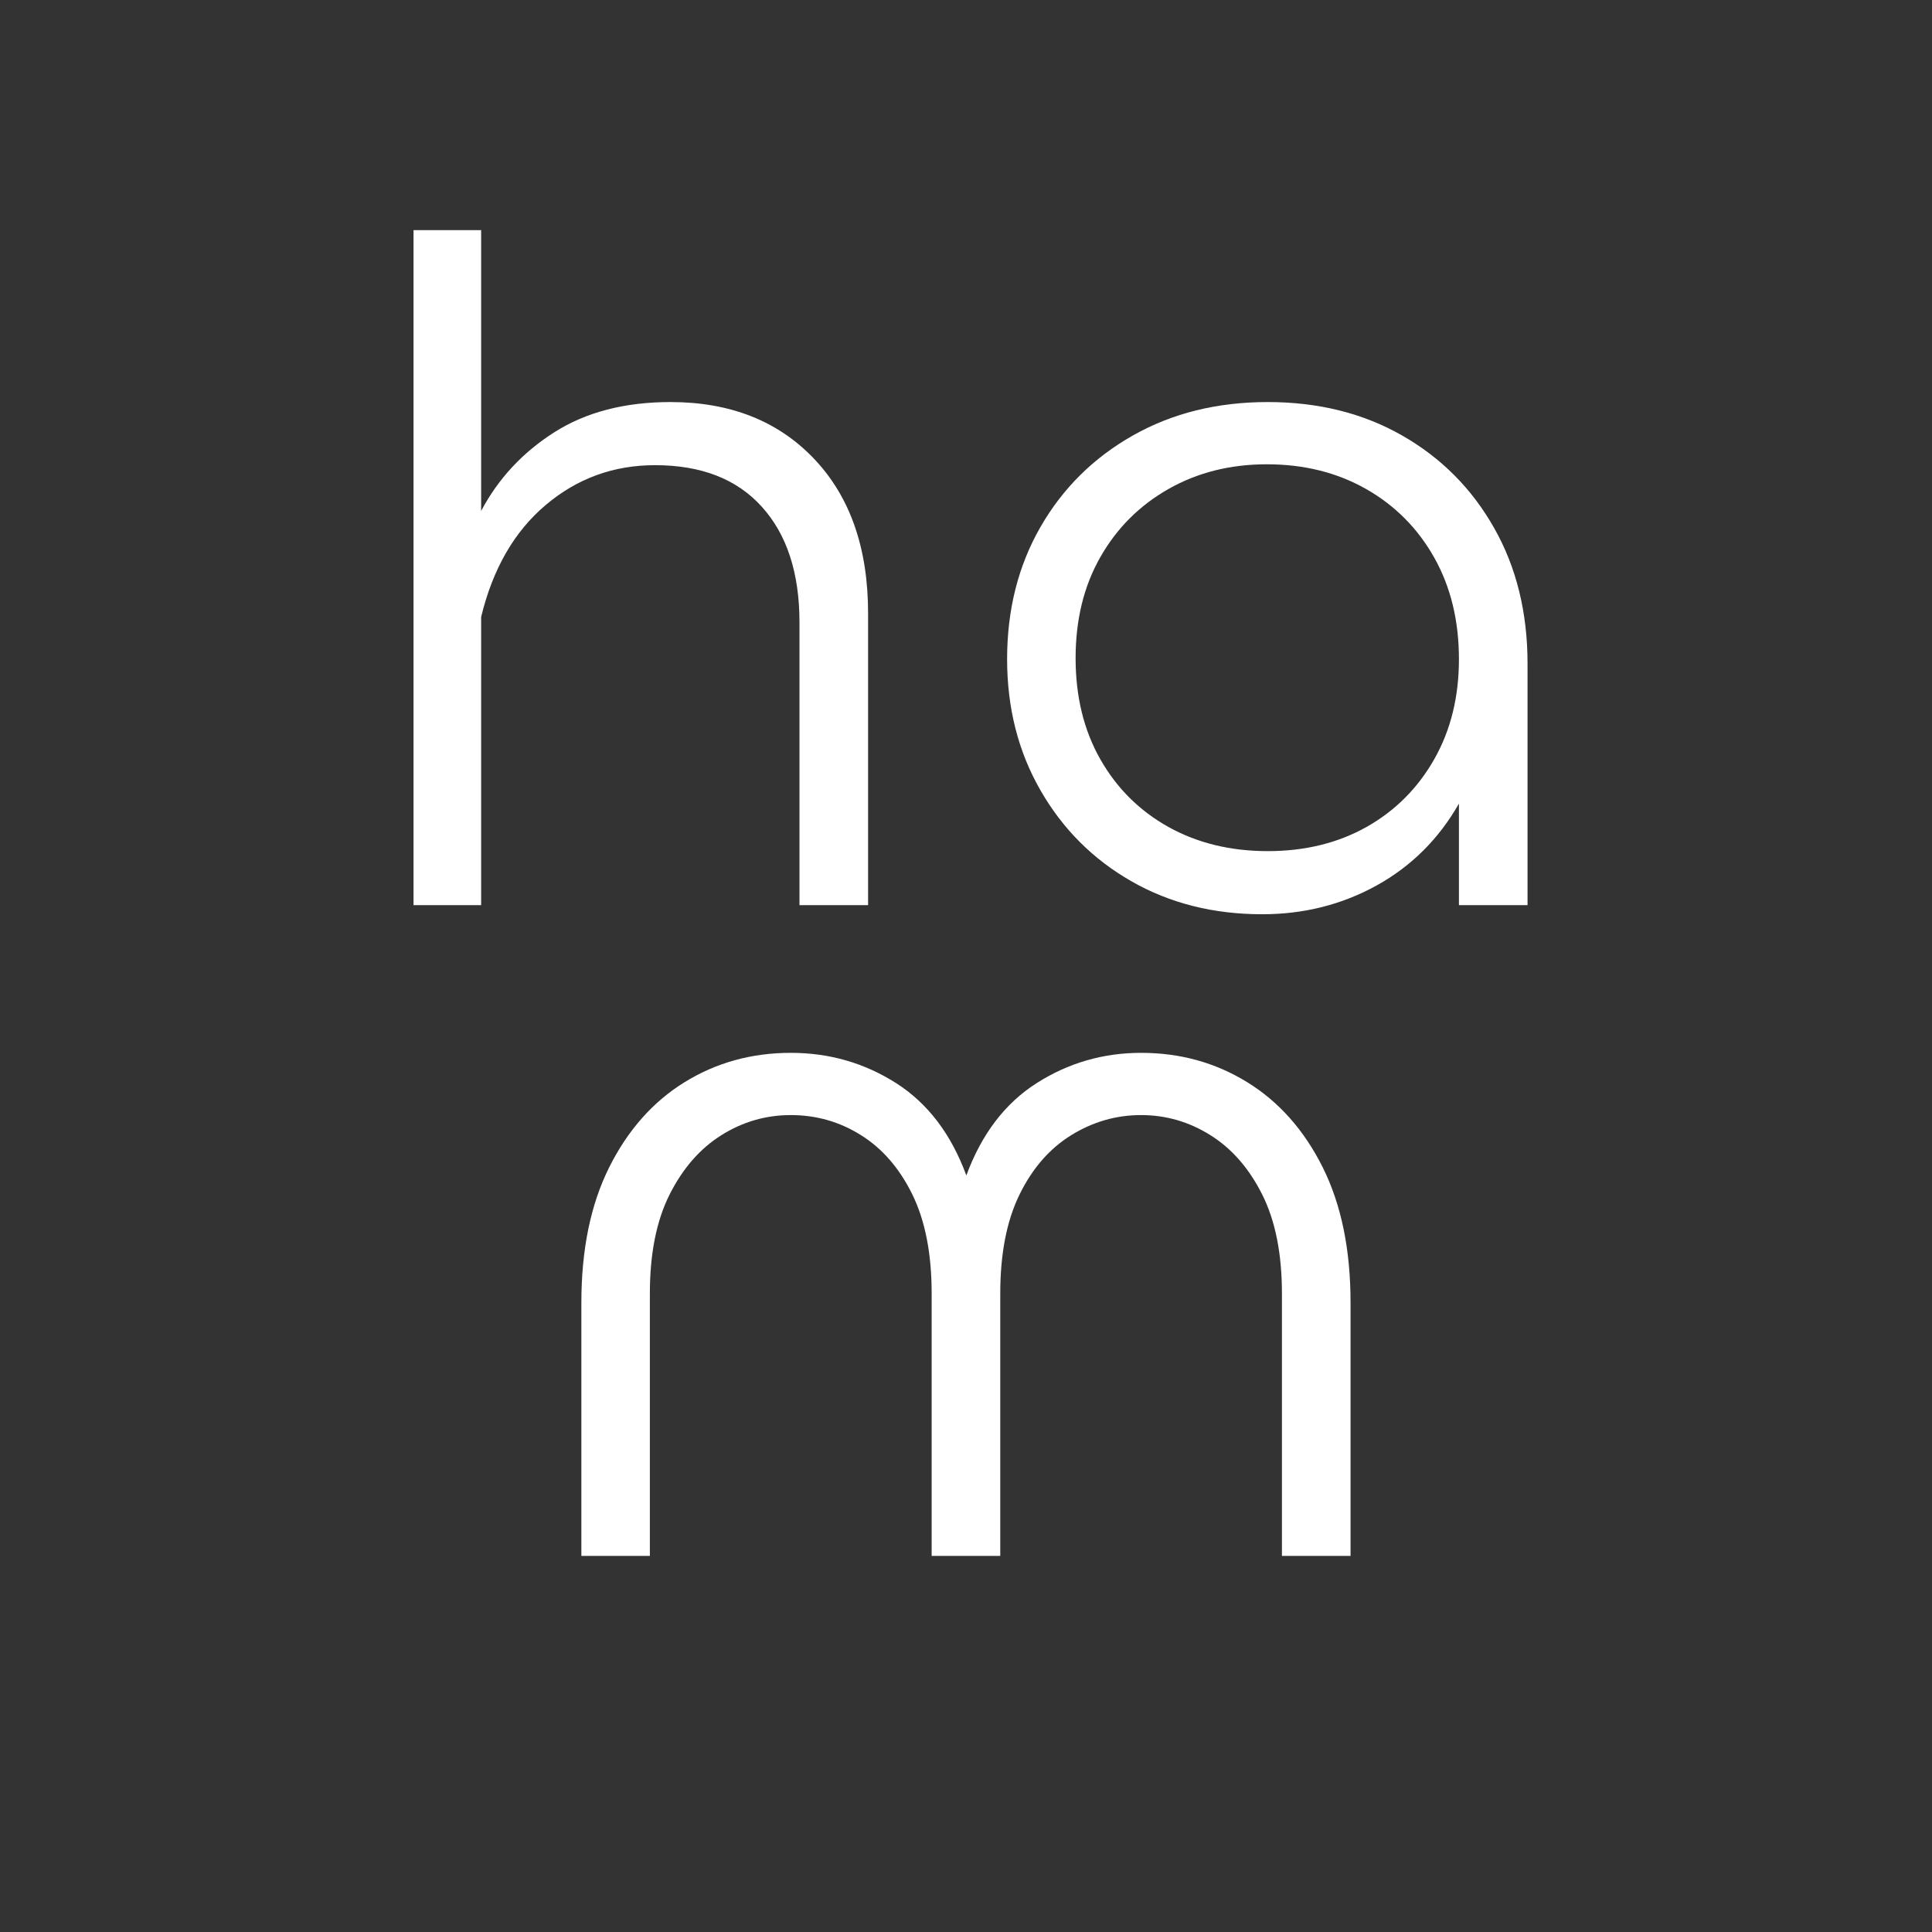 <svg xmlns="http://www.w3.org/2000/svg" xmlns:xlink="http://www.w3.org/1999/xlink" width="500" zoomAndPan="magnify" viewBox="50 50 275 275" height="500" preserveAspectRatio="xMidYMid meet" version="1.0"><rect x="50" y="50" width="275" height="275" fill="#333333" stroke="none"/><defs><g/><clipPath id="dfdec7aa36"><path d="M 22.129 22.129 L 352.871 22.129 L 352.871 352.871 L 22.129 352.871 Z M 22.129 22.129 " clip-rule="nonzero"/></clipPath><clipPath id="0686086a46"><path d="M 187.5 22.129 C 96.168 22.129 22.129 96.168 22.129 187.5 C 22.129 278.832 96.168 352.871 187.5 352.871 C 278.832 352.871 352.871 278.832 352.871 187.5 C 352.871 96.168 278.832 22.129 187.5 22.129 Z M 187.5 22.129 " clip-rule="nonzero"/></clipPath><clipPath id="cb6b2e9b02"><path d="M 0.129 0.129 L 330.871 0.129 L 330.871 330.871 L 0.129 330.871 Z M 0.129 0.129 " clip-rule="nonzero"/></clipPath><clipPath id="c30ea4fb6b"><path d="M 165.5 0.129 C 74.168 0.129 0.129 74.168 0.129 165.5 C 0.129 256.832 74.168 330.871 165.5 330.871 C 256.832 330.871 330.871 256.832 330.871 165.5 C 330.871 74.168 256.832 0.129 165.5 0.129 Z M 165.5 0.129 " clip-rule="nonzero"/></clipPath><clipPath id="30ebcbe5a3"><rect x="0" width="331" y="0" height="331"/></clipPath><clipPath id="ab0746ab6c"><rect x="0" width="135" y="0" height="121"/></clipPath><clipPath id="aa0b9fadda"><path d="M 12 0.32 L 78 0.32 L 78 97 L 12 97 Z M 12 0.32 " clip-rule="nonzero"/></clipPath><clipPath id="1bc07aba92"><rect x="0" width="185" y="0" height="120"/></clipPath></defs><g clip-path="url(#dfdec7aa36)"><g clip-path="url(#0686086a46)"><g transform="matrix(1, 0, 0, 1, 22, 22)"><g clip-path="url(#30ebcbe5a3)"><g clip-path="url(#cb6b2e9b02)"><g clip-path="url(#c30ea4fb6b)"></g></g></g></g></g></g><g transform="matrix(1, 0, 0, 1, 121, 174)"><g clip-path="url(#ab0746ab6c)"><g fill="#ffffff" fill-opacity="1"><g transform="translate(2.111, 97.47)"><g><path d="M 19.391 0 L 9.641 0 L 9.641 -36.062 C 9.641 -43.613 10.961 -50.035 13.609 -55.328 C 16.254 -60.617 19.832 -64.656 24.344 -67.438 C 28.852 -70.219 33.891 -71.609 39.453 -71.609 C 44.922 -71.609 49.91 -70.176 54.422 -67.312 C 58.93 -64.445 62.27 -60.062 64.438 -54.156 C 66.613 -60.062 69.957 -64.445 74.469 -67.312 C 78.977 -70.176 83.926 -71.609 89.312 -71.609 C 94.863 -71.609 99.895 -70.219 104.406 -67.438 C 108.926 -64.656 112.508 -60.617 115.156 -55.328 C 117.801 -50.035 119.125 -43.613 119.125 -36.062 L 119.125 0 L 109.359 0 L 109.359 -37.359 C 109.359 -43.004 108.426 -47.691 106.562 -51.422 C 104.695 -55.148 102.242 -57.969 99.203 -59.875 C 96.16 -61.789 92.863 -62.75 89.312 -62.75 C 85.75 -62.75 82.426 -61.789 79.344 -59.875 C 76.27 -57.969 73.82 -55.148 72 -51.422 C 70.176 -47.691 69.266 -43.004 69.266 -37.359 L 69.266 0 L 59.5 0 L 59.5 -37.359 C 59.5 -43.004 58.586 -47.691 56.766 -51.422 C 54.941 -55.148 52.508 -57.969 49.469 -59.875 C 46.438 -61.789 43.098 -62.75 39.453 -62.75 C 35.891 -62.75 32.586 -61.789 29.547 -59.875 C 26.516 -57.969 24.062 -55.148 22.188 -51.422 C 20.32 -47.691 19.391 -43.004 19.391 -37.359 Z M 19.391 0 "/></g></g></g></g></g><g transform="matrix(1, 0, 0, 1, 96, 82)"><g clip-path="url(#1bc07aba92)"><g clip-path="url(#aa0b9fadda)"><g fill="#ffffff" fill-opacity="1"><g transform="translate(1.923, 96.837)"><g><path d="M 47.516 -71.609 C 56.023 -71.609 62.836 -68.914 67.953 -63.531 C 73.078 -58.145 75.641 -50.812 75.641 -41.531 L 75.641 0 L 65.875 0 L 65.875 -40.234 C 65.875 -47.254 64.094 -52.738 60.531 -56.688 C 56.977 -60.645 51.906 -62.625 45.312 -62.625 C 39.406 -62.625 34.219 -60.734 29.75 -56.953 C 25.281 -53.18 22.219 -47.867 20.562 -41.016 L 20.562 0 L 10.938 0 L 10.938 -96.078 L 20.562 -96.078 L 20.562 -56.109 C 23 -60.711 26.473 -64.445 30.984 -67.312 C 35.492 -70.176 41.004 -71.609 47.516 -71.609 Z M 47.516 -71.609 "/></g></g></g></g><g fill="#ffffff" fill-opacity="1"><g transform="translate(90.445, 96.837)"><g><path d="M 43.219 1.297 C 36.281 1.297 30.078 -0.266 24.609 -3.391 C 19.141 -6.516 14.82 -10.832 11.656 -16.344 C 8.488 -21.852 6.906 -28.078 6.906 -35.016 C 6.906 -42.047 8.488 -48.316 11.656 -53.828 C 14.82 -59.336 19.203 -63.676 24.797 -66.844 C 30.398 -70.02 36.801 -71.609 44 -71.609 C 51.207 -71.609 57.586 -70.02 63.141 -66.844 C 68.691 -63.676 73.051 -59.297 76.219 -53.703 C 79.395 -48.109 80.984 -41.664 80.984 -34.375 L 80.984 0 L 71.219 0 L 71.219 -14.453 C 68.352 -9.422 64.445 -5.535 59.5 -2.797 C 54.551 -0.066 49.125 1.297 43.219 1.297 Z M 44 -7.688 C 49.289 -7.688 53.977 -8.832 58.062 -11.125 C 62.145 -13.426 65.359 -16.641 67.703 -20.766 C 70.047 -24.891 71.219 -29.641 71.219 -35.016 C 71.219 -40.484 70.047 -45.301 67.703 -49.469 C 65.359 -53.633 62.125 -56.891 58 -59.234 C 53.875 -61.578 49.164 -62.75 43.875 -62.75 C 38.664 -62.75 34 -61.578 29.875 -59.234 C 25.75 -56.891 22.516 -53.656 20.172 -49.531 C 17.828 -45.414 16.656 -40.625 16.656 -35.156 C 16.656 -29.688 17.828 -24.891 20.172 -20.766 C 22.516 -16.641 25.75 -13.426 29.875 -11.125 C 34 -8.832 38.707 -7.688 44 -7.688 Z M 44 -7.688 "/></g></g></g></g></g></svg>